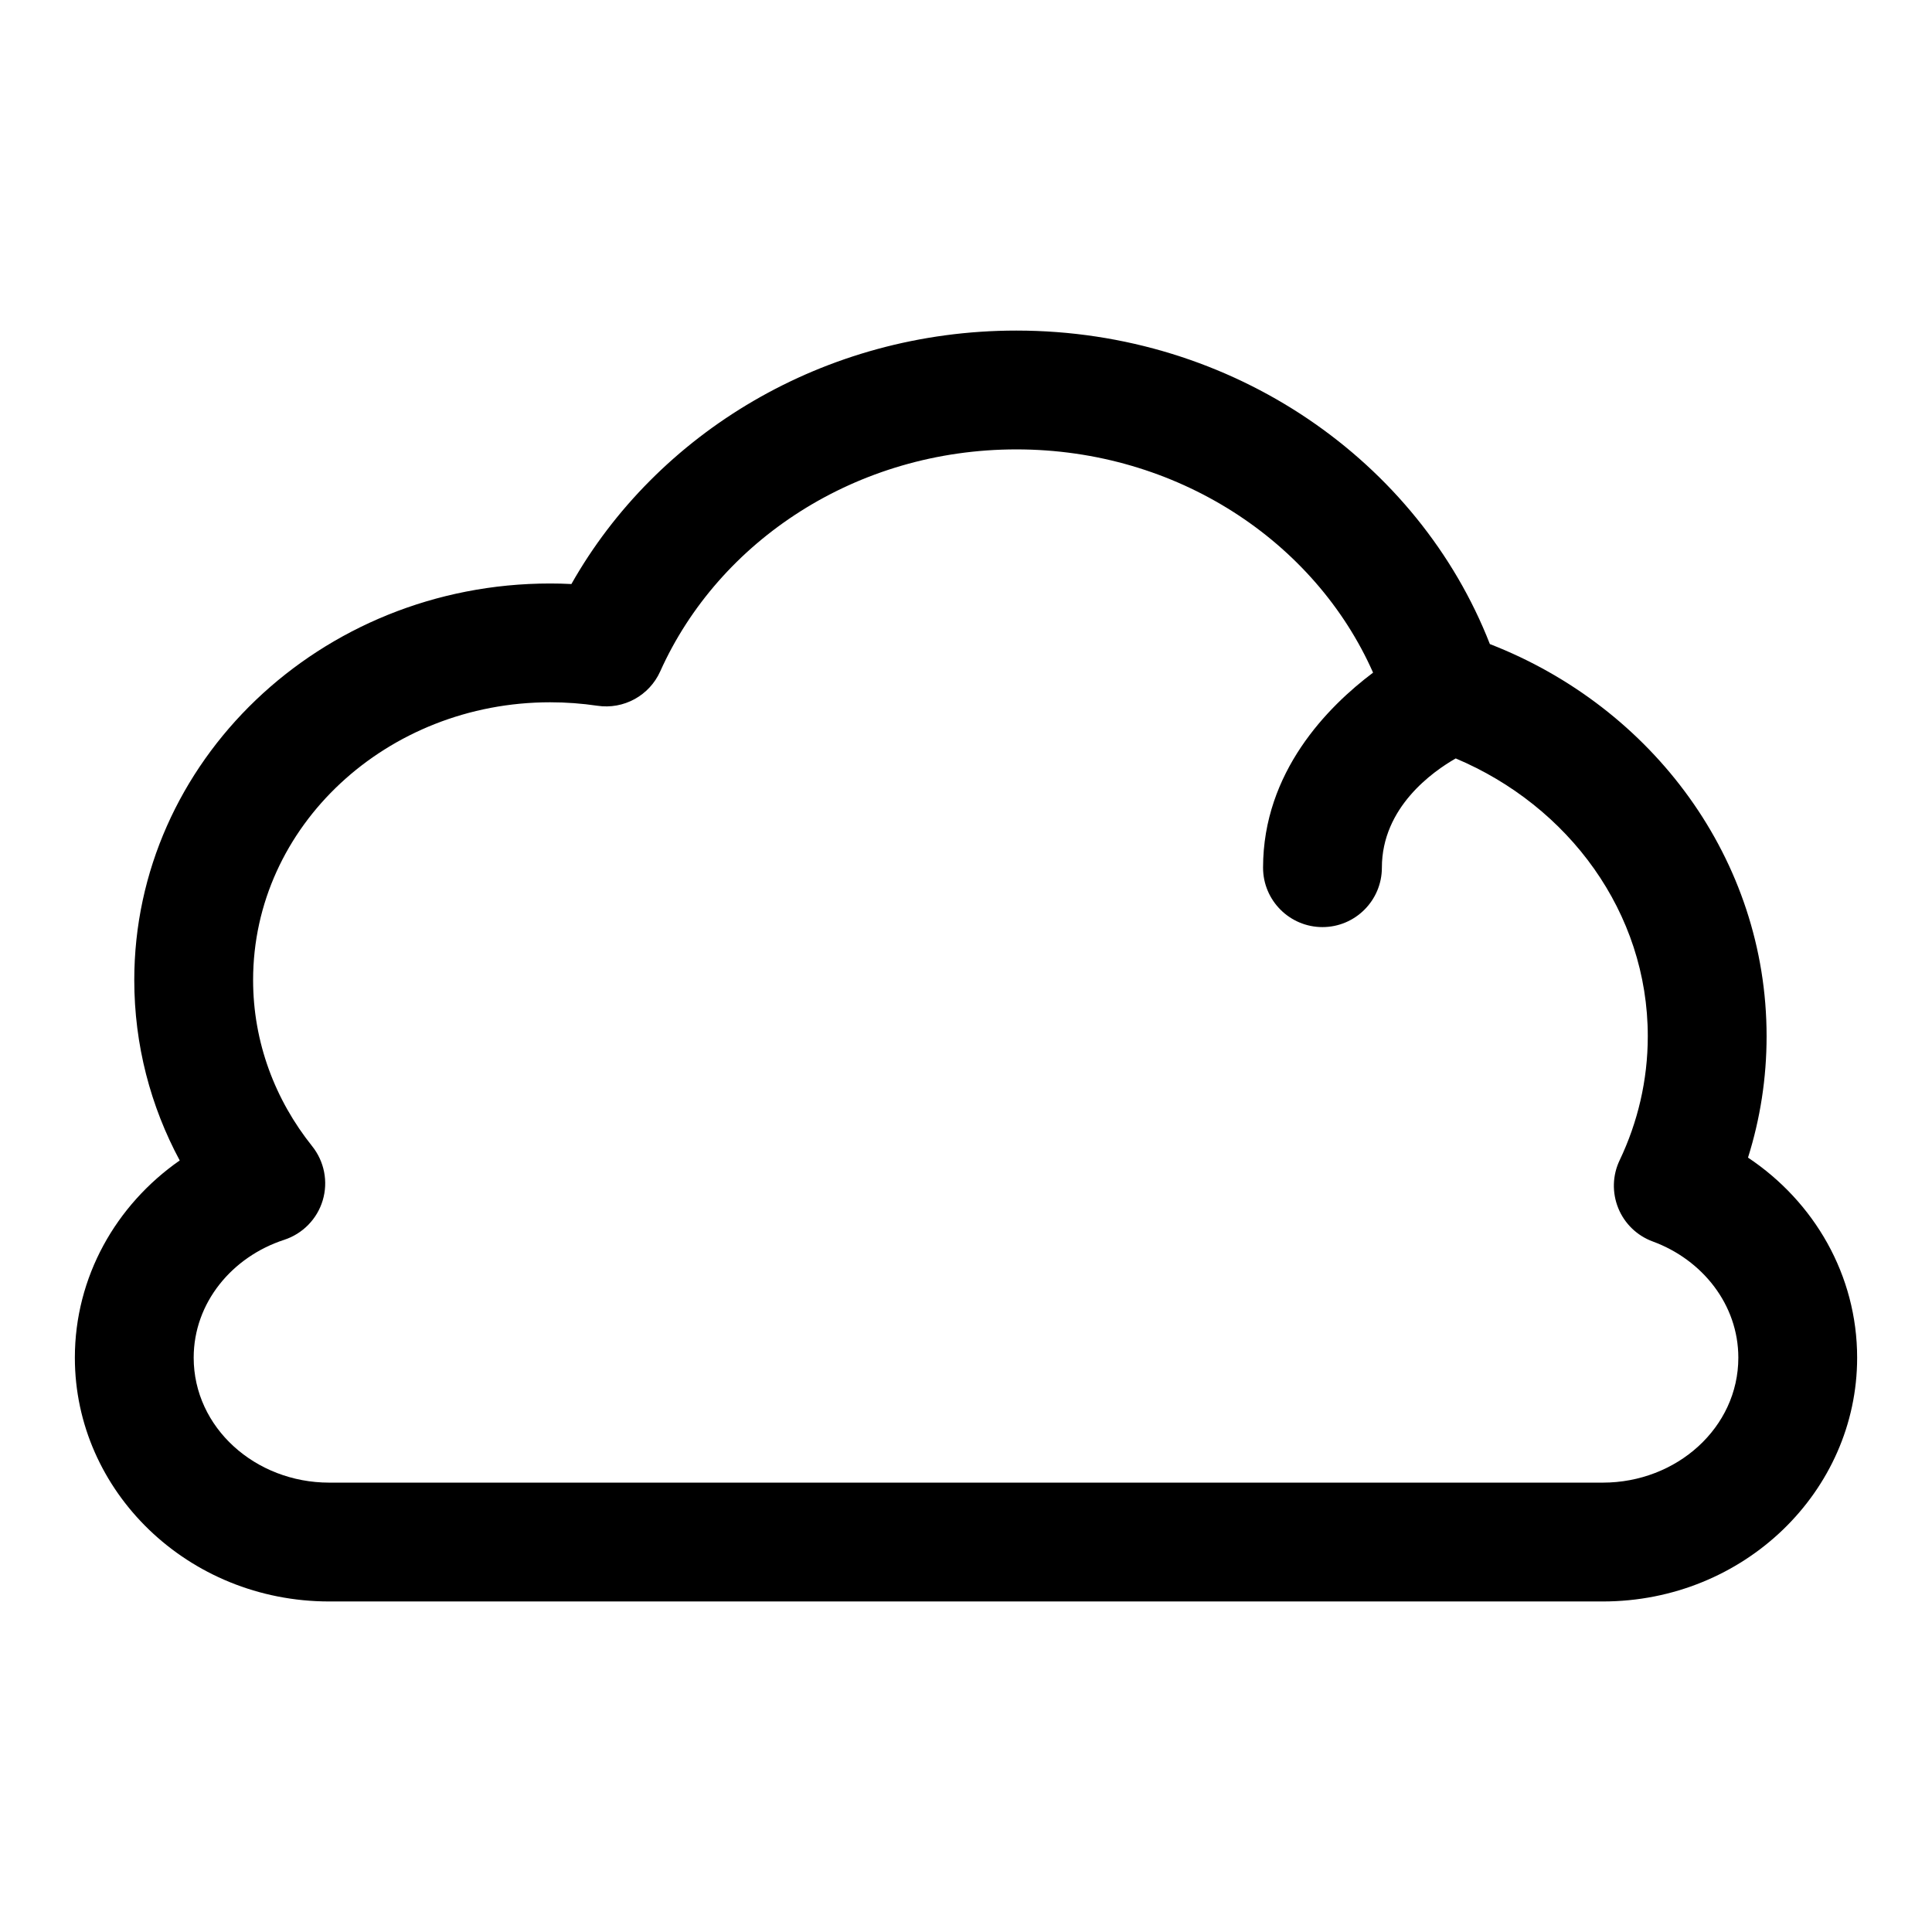 <?xml version="1.0" encoding="UTF-8"?>
<!-- Uploaded to: ICON Repo, www.iconrepo.com, Generator: ICON Repo Mixer Tools -->
<svg fill="#000000" width="800px" height="800px" version="1.1" viewBox="144 144 512 512" xmlns="http://www.w3.org/2000/svg">
 <path d="m295.43 298.77c22.547-39.867 66.852-67.164 117.92-67.164 57.609 0 106.61 34.73 125.48 83.078 43.141 16.754 73.336 57.105 73.336 103.93 0 11.176-1.715 21.961-4.926 32.164 17.555 11.699 28.922 31.156 28.922 53.027 0 35.406-29.961 64.598-67.402 64.598h-337.52c-37.441 0-67.402-29.191-67.402-64.598 0-21.398 10.883-40.48 27.789-52.273-7.715-14.355-12.043-30.605-12.043-47.812 0-57.75 49.152-105.09 110.21-105.09 1.891 0 3.781 0.047 5.637 0.145zm212.45 23.488c-15.441-34.855-52.062-59.164-94.527-59.164-42.316 0-78.797 24.133-94.383 58.816-2.883 6.441-9.699 10.172-16.691 9.117-4.059-0.598-8.23-0.914-12.484-0.914-43.215 0-78.719 32.734-78.719 73.605 0 16.547 5.856 31.785 15.648 44.035 3.227 4.031 4.281 9.398 2.805 14.344-1.48 4.957-5.309 8.863-10.219 10.469-13.793 4.488-23.98 16.672-23.98 31.238 0 18.527 16.328 33.109 35.914 33.109h337.52c19.586 0 35.914-14.582 35.914-33.109 0-14.094-9.559-25.98-22.672-30.797-4.156-1.527-7.481-4.723-9.148-8.832-1.668-4.109-1.543-8.723 0.379-12.723 4.769-10.012 7.445-21.129 7.445-32.84 0-32.875-21.031-61.023-50.898-73.621-6.062 3.465-19.57 12.957-19.57 28.953 0 8.676-7.055 15.746-15.746 15.746-8.688 0-15.742-7.07-15.742-15.746 0-25.379 17.191-42.695 29.156-51.688z" fill-rule="evenodd"/>
</svg>